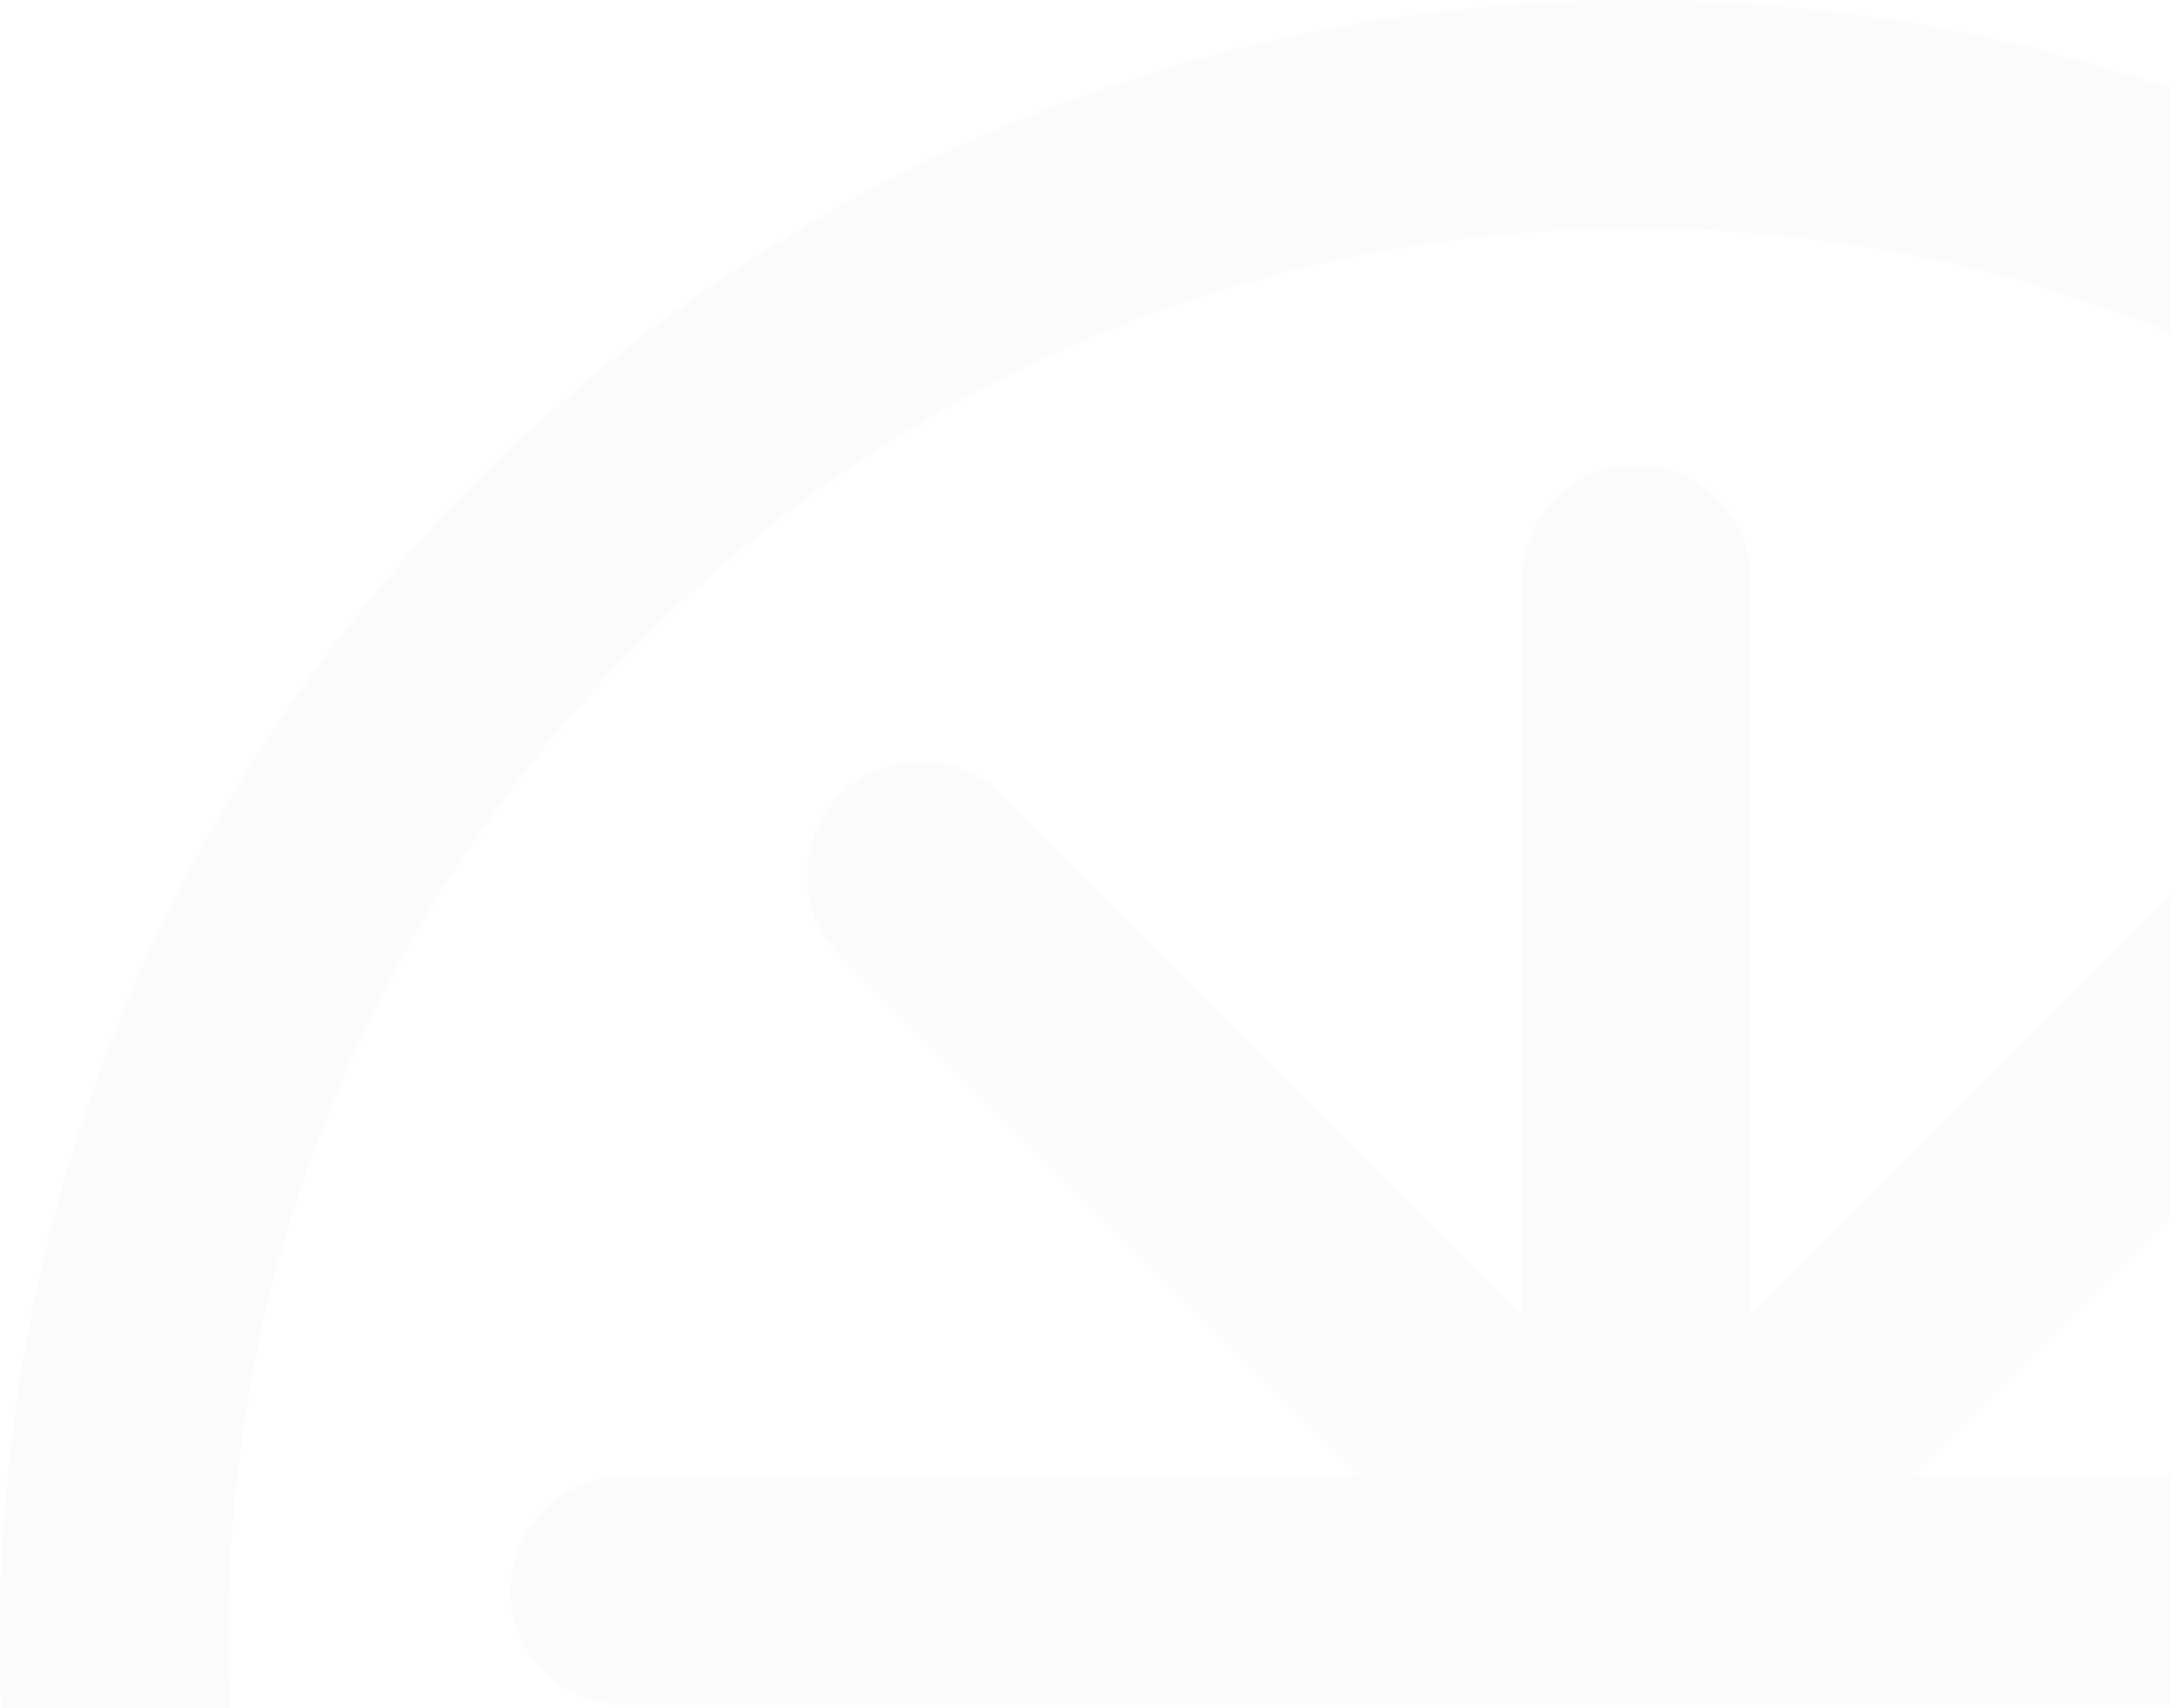 <svg width="333" height="262" viewBox="0 0 333 262" fill="none" xmlns="http://www.w3.org/2000/svg">
<g opacity="0.1">
<path d="M406.153 226.505H293.261L373.114 146.652C379.944 139.822 379.944 128.731 373.114 121.902C366.285 115.072 355.194 115.072 348.365 121.902L268.511 201.755V88.863C268.511 79.173 260.69 71.352 251 71.352C241.31 71.352 233.488 79.173 233.488 88.863V201.755L153.635 121.902C146.806 115.072 135.715 115.072 128.885 121.902C122.056 128.731 122.056 139.822 128.885 146.652L208.738 226.505H95.847C86.157 226.505 78.335 234.326 78.335 244.016C78.335 253.706 86.157 261.528 95.847 261.528H406.211C415.901 261.528 423.723 253.706 423.723 244.016C423.723 234.326 415.901 226.505 406.211 226.505H406.153Z" fill="#CCDAE2"/>
<path d="M428.51 73.49C381.053 26.092 318.011 0 251 0C183.989 0 120.947 26.092 73.49 73.49C26.092 120.947 0 183.93 0 251C0 318.07 26.092 381.053 73.49 428.51C120.889 475.908 183.93 502 251 502C318.07 502 381.053 475.908 428.51 428.51C475.908 381.111 502 318.07 502 251C502 183.93 475.908 120.947 428.51 73.49ZM403.701 403.701C362.899 444.504 308.672 466.977 251 466.977C193.328 466.977 139.101 444.504 98.299 403.701C57.496 362.899 35.023 308.672 35.023 251C35.023 193.328 57.496 139.101 98.299 98.299C139.101 57.496 193.328 35.023 251 35.023C308.672 35.023 362.899 57.496 403.701 98.299C444.504 139.101 466.977 193.328 466.977 251C466.977 308.672 444.504 362.899 403.701 403.701Z" fill="#CCDAE2"/>
</g>
</svg>
